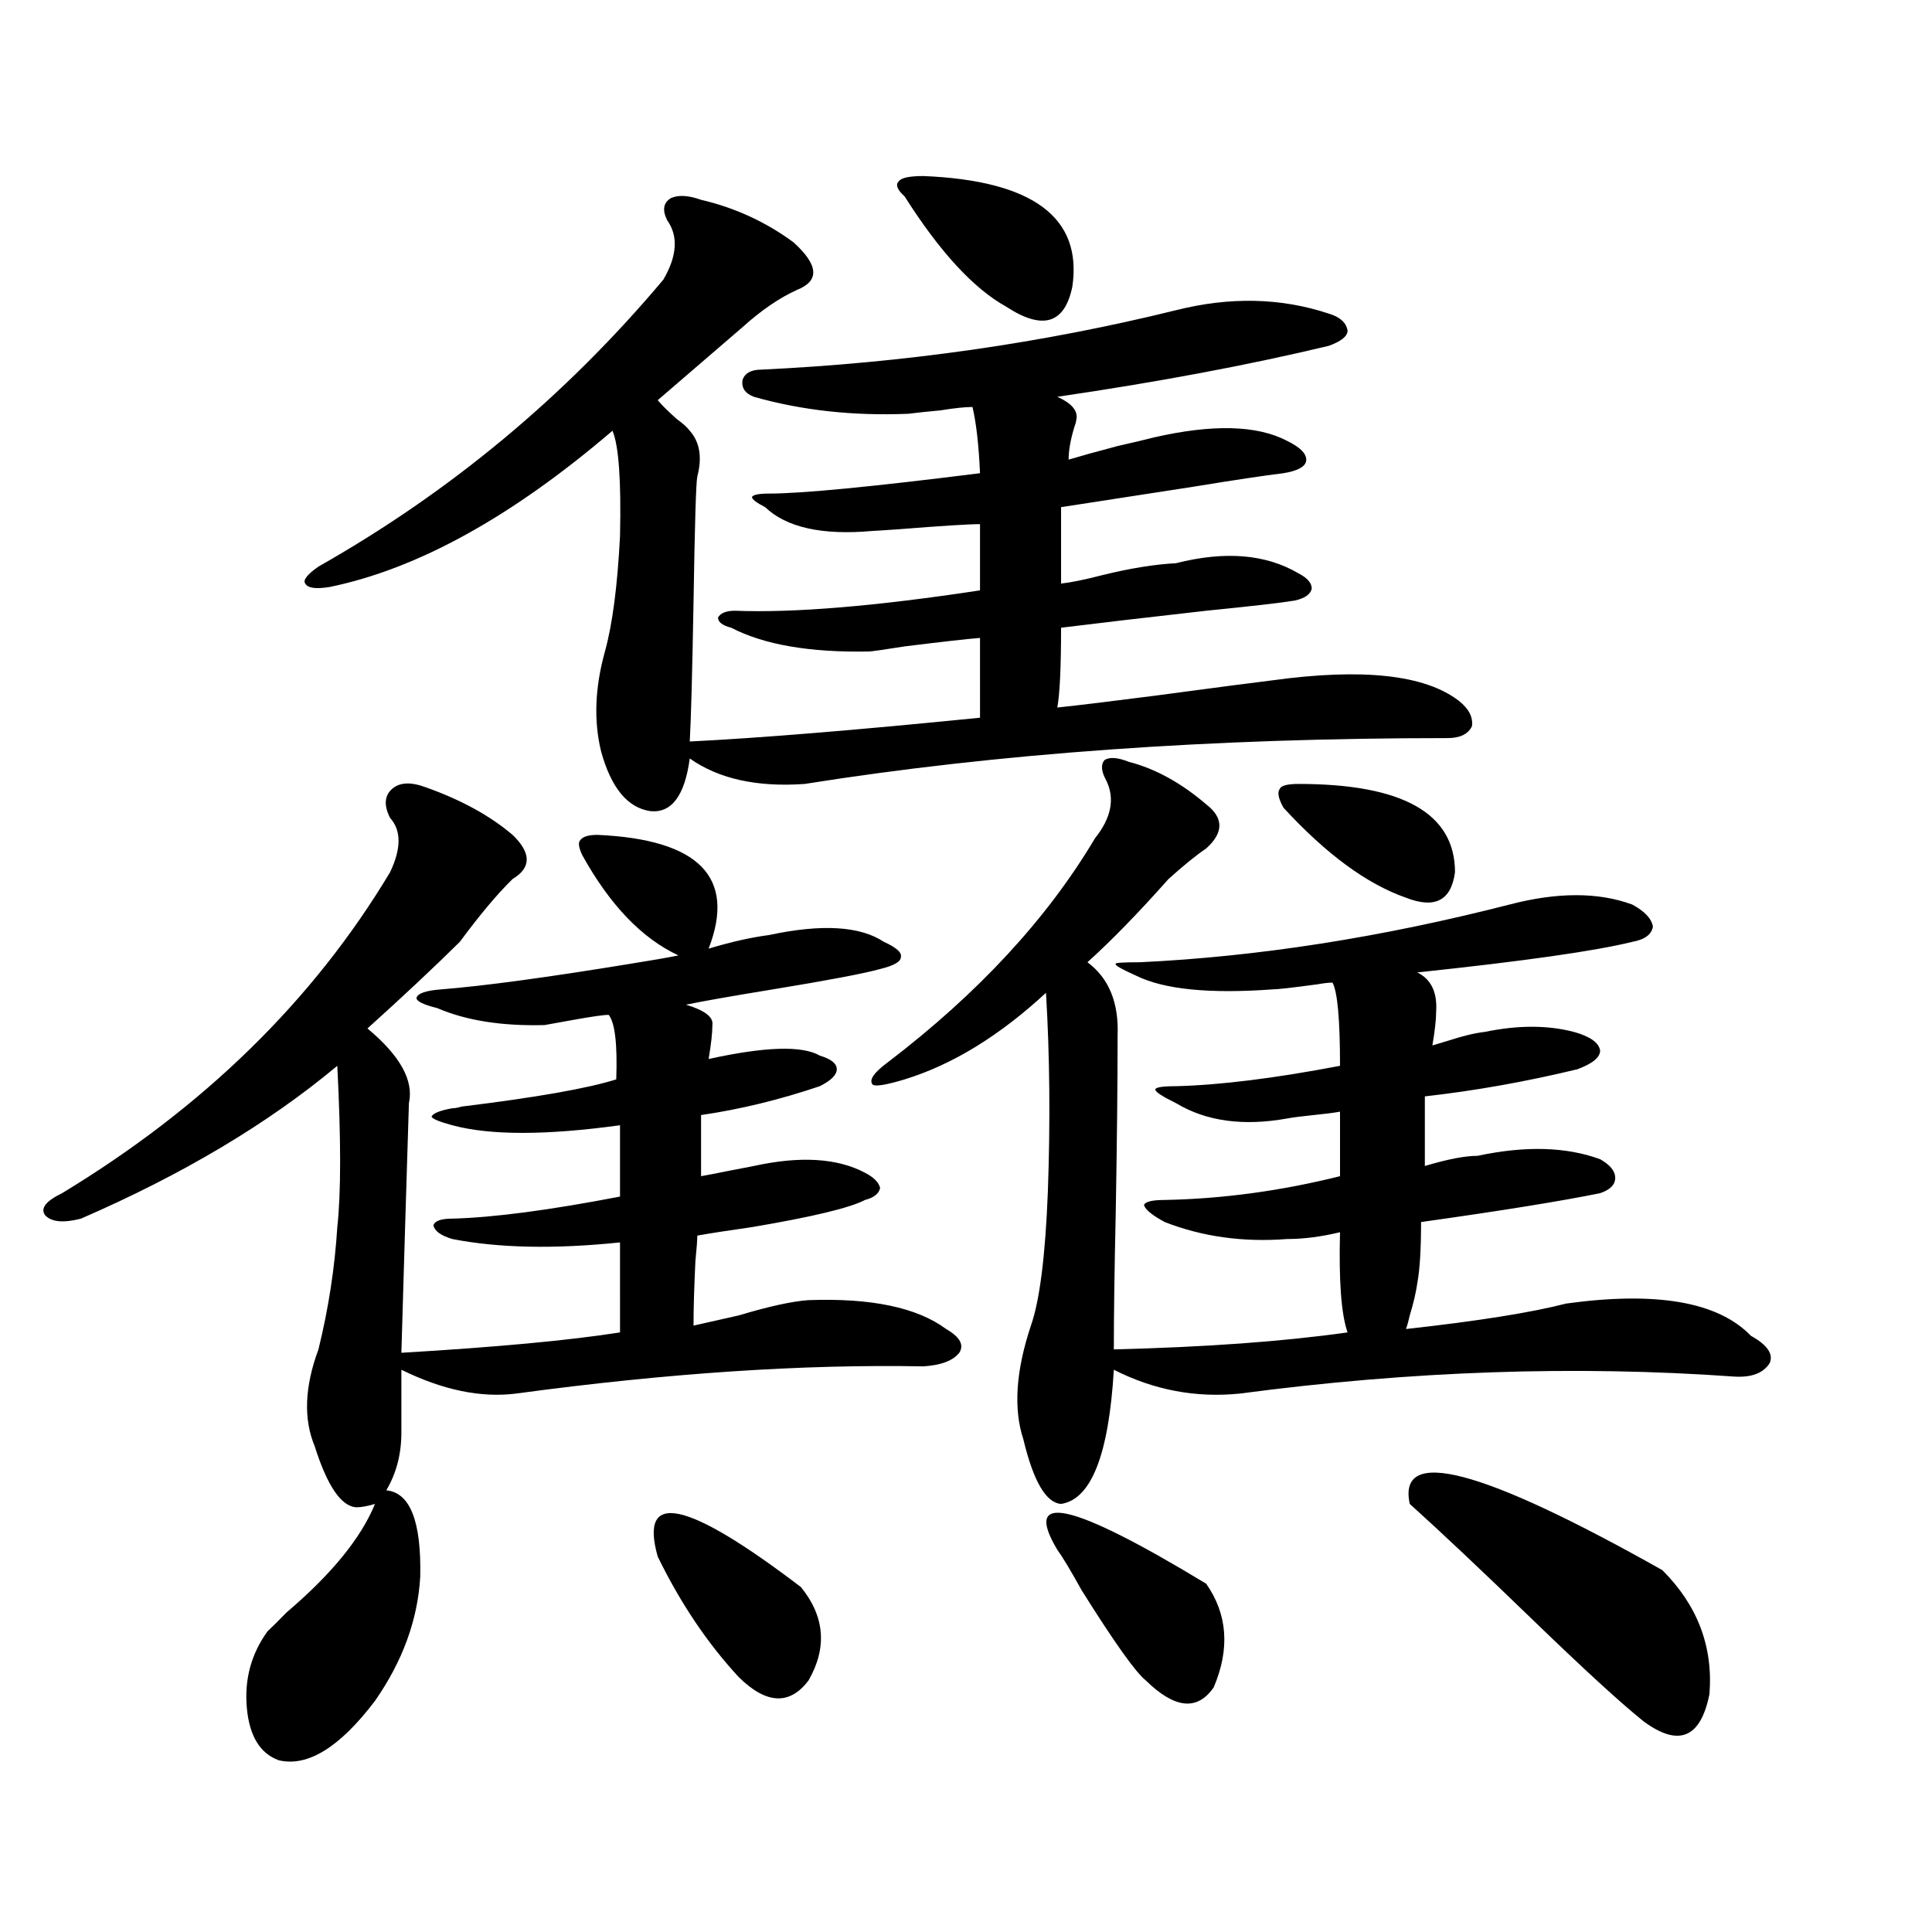 <?xml version="1.0" encoding="utf-8"?>
<!-- Generator: Adobe Illustrator 16.0.0, SVG Export Plug-In . SVG Version: 6.00 Build 0)  -->
<!DOCTYPE svg PUBLIC "-//W3C//DTD SVG 1.1//EN" "http://www.w3.org/Graphics/SVG/1.1/DTD/svg11.dtd">
<svg version="1.1" id="图层_1" xmlns="http://www.w3.org/2000/svg" xmlns:xlink="http://www.w3.org/1999/xlink" x="0px" y="0px"
	 width="1000px" height="1000px" viewBox="0 0 1000 1000" enable-background="new 0 0 1000 1000" xml:space="preserve">
<path d="M194.093,778.422c-3.902,1.182-7.164,1.758-9.756,1.758c-7.805-0.576-14.969-11.123-21.463-31.641
	c-5.854-14.063-5.213-30.762,1.951-50.098c5.198-21.094,8.445-42.188,9.756-63.281c1.951-17.578,1.951-45.4,0-83.496
	c-35.776,29.883-79.998,56.25-132.68,79.102c-9.115,2.349-15.289,1.758-18.536-1.758c-2.606-3.516,0.32-7.319,8.78-11.426
	c73.489-44.521,130.073-99.893,169.752-166.113c5.854-12.305,5.854-21.67,0-28.125c-3.262-6.44-2.927-11.426,0.976-14.941
	s9.756-3.804,17.561-0.879c18.201,6.455,33.17,14.653,44.877,24.609c9.756,9.38,9.756,17.002,0,22.852
	c-7.805,7.622-16.92,18.457-27.316,32.52c-13.658,13.486-29.603,28.428-47.804,44.824c16.905,14.063,24.055,26.958,21.463,38.672
	c-1.311,41.611-2.606,84.678-3.902,129.199c49.42-2.925,87.147-6.44,113.168-10.547V643.07c-33.825,3.516-62.772,2.939-86.827-1.758
	c-5.854-1.758-9.115-4.092-9.756-7.031c0.641-2.334,3.902-3.516,9.756-3.516c21.463-0.576,50.396-4.395,86.827-11.426v-36.914
	c-38.383,5.273-67.315,5.273-86.827,0c-6.509-1.758-10.091-3.213-10.731-4.395c0.641-1.758,4.223-3.213,10.731-4.395
	c1.296,0,2.927-0.288,4.878-0.879c38.368-4.683,65.029-9.365,79.998-14.063c0.641-18.154-0.655-29.292-3.902-33.398
	c-2.606,0-8.78,0.879-18.536,2.637c-6.509,1.182-11.387,2.061-14.634,2.637c-22.118,0.591-40.654-2.334-55.608-8.789
	c-7.164-1.758-10.731-3.516-10.731-5.273c0.641-2.334,4.878-3.804,12.683-4.395c22.104-1.758,54.633-6.152,97.559-13.184
	c11.052-1.758,19.512-3.213,25.365-4.395c-18.871-8.789-35.456-26.064-49.755-51.855c-1.951-4.092-2.286-6.729-0.976-7.91
	c1.296-1.758,4.223-2.637,8.78-2.637c52.682,2.349,71.858,21.973,57.56,58.887c11.707-3.516,22.104-5.85,31.219-7.031
	c27.316-5.85,47.148-4.683,59.511,3.516c6.494,2.939,9.421,5.576,8.78,7.91c0,2.349-3.582,4.395-10.731,6.152
	c-8.46,2.349-26.996,5.864-55.608,10.547c-21.463,3.516-36.432,6.152-44.877,7.91c9.756,2.939,14.299,6.455,13.658,10.547
	c0,4.106-0.655,9.971-1.951,17.578c29.268-6.44,48.444-7.031,57.56-1.758c5.854,1.758,8.78,4.106,8.78,7.031
	c0,2.939-2.927,5.864-8.78,8.789c-20.822,7.031-41.31,12.017-61.462,14.941v31.641c3.247-0.576,7.805-1.455,13.658-2.637
	c5.854-1.167,10.396-2.046,13.658-2.637c24.055-5.273,43.246-4.092,57.56,3.516c4.543,2.349,7.149,4.985,7.805,7.91
	c-0.655,2.939-3.262,4.985-7.805,6.152c-7.805,4.106-27.316,8.789-58.535,14.063c-12.362,1.758-21.798,3.228-28.292,4.395
	c0,2.349-0.335,6.743-0.976,13.184c-0.655,13.486-0.976,24.609-0.976,33.398c5.198-1.167,13.003-2.925,23.414-5.273
	c15.609-4.683,27.637-7.319,36.097-7.91c32.515-1.167,56.249,3.818,71.218,14.941c7.149,4.106,9.421,8.213,6.829,12.305
	c-3.262,4.106-9.436,6.455-18.536,7.031c-62.438-1.167-132.68,3.516-210.727,14.063c-18.216,2.349-38.048-1.758-59.511-12.305v32.52
	c0,11.138-2.606,21.094-7.805,29.883c12.348,1.182,18.201,16.123,17.561,44.824c-1.311,22.262-9.115,43.644-23.414,64.16
	c-18.216,24.02-34.801,34.277-49.755,30.762c-9.756-3.516-15.289-12.606-16.585-27.246c-1.311-14.652,2.271-27.836,10.731-39.551
	c1.951-1.758,5.198-4.984,9.756-9.668C171.654,814.76,186.929,796,194.093,778.422z M345.309,113.969
	c-2.606-5.273-1.951-9.077,1.951-11.426c3.902-1.758,9.101-1.455,15.609,0.879c17.561,4.106,33.49,11.426,47.804,21.973
	c13.003,11.729,13.658,19.927,1.951,24.609c-9.115,4.106-18.536,10.547-28.292,19.336c-14.313,12.305-28.947,24.912-43.901,37.793
	c1.951,2.349,5.198,5.576,9.756,9.668c3.247,2.349,5.519,4.395,6.829,6.152c5.198,5.864,6.494,13.774,3.902,23.73
	c-0.655,2.939-1.311,24.609-1.951,65.039c-0.655,36.914-1.311,60.947-1.951,72.07c35.762-1.758,85.852-5.85,150.24-12.305V330.18
	c-7.164,0.591-20.167,2.061-39.023,4.395c-11.066,1.758-17.24,2.637-18.536,2.637c-30.578,0.591-54.313-3.516-71.218-12.305
	c-4.558-1.167-6.829-2.925-6.829-5.273c1.296-2.334,4.223-3.516,8.78-3.516c30.563,1.182,72.834-2.334,126.826-10.547v-34.277
	c-5.854,0-19.847,0.879-41.95,2.637c-8.46,0.591-13.018,0.879-13.658,0.879c-26.021,2.349-44.557-1.758-55.608-12.305
	c-4.558-2.334-6.829-4.092-6.829-5.273c0.641-1.167,3.567-1.758,8.78-1.758c16.905,0,53.322-3.516,109.266-10.547
	c-0.655-14.639-1.951-26.064-3.902-34.277c-3.902,0-9.436,0.591-16.585,1.758c-6.509,0.591-12.042,1.182-16.585,1.758
	c-28.627,1.182-55.288-1.758-79.998-8.789c-4.558-1.758-6.509-4.683-5.854-8.789c1.296-3.516,4.543-5.273,9.756-5.273
	c74.145-3.516,145.683-13.76,214.629-30.762c27.957-7.031,54.298-6.44,79.022,1.758c5.854,1.758,9.101,4.697,9.756,8.789
	c0,2.939-3.262,5.576-9.756,7.91c-41.63,9.971-88.458,18.76-140.484,26.367c7.805,3.516,11.052,7.622,9.756,12.305
	c0,0.591-0.335,1.758-0.976,3.516c-1.951,6.455-2.927,12.017-2.927,16.699c5.854-1.758,14.299-4.092,25.365-7.031
	c7.805-1.758,13.979-3.213,18.536-4.395c30.563-7.031,53.657-6.44,69.267,1.758c7.149,3.516,10.396,7.031,9.756,10.547
	c-0.655,2.939-4.558,4.985-11.707,6.152c-9.756,1.182-25.365,3.516-46.828,7.031c-30.578,4.697-53.337,8.213-68.291,10.547v39.551
	c5.198-0.576,12.348-2.046,21.463-4.395c14.299-3.516,26.981-5.562,38.048-6.152c25.365-6.44,46.493-4.683,63.413,5.273
	c4.543,2.349,6.829,4.985,6.829,7.91c-0.655,2.939-3.582,4.985-8.78,6.152c-7.164,1.182-22.438,2.939-45.853,5.273
	c-31.219,3.516-56.264,6.455-75.12,8.789c0,20.518-0.655,34.277-1.951,41.309c11.052-1.167,27.957-3.213,50.73-6.152
	c30.563-4.092,50.73-6.729,60.486-7.91c46.828-6.44,79.022-2.925,96.583,10.547c5.198,4.106,7.47,8.501,6.829,13.184
	c-1.951,4.106-6.188,6.152-12.683,6.152c-122.283,0-233.165,7.91-332.675,23.73c-24.725,1.758-44.557-2.637-59.511-13.184
	c-2.606,19.336-9.436,28.428-20.487,27.246c-11.707-1.758-20.167-12.002-25.365-30.762c-3.902-15.82-3.262-33.096,1.951-51.855
	c3.902-14.063,6.494-33.975,7.805-59.766c0.641-28.701-0.655-46.87-3.902-54.492c-52.041,44.536-100.82,71.494-146.338,80.859
	c-7.164,1.182-11.387,0.591-12.683-1.758c-1.311-1.758,0.976-4.683,6.829-8.789c68.291-38.672,127.802-88.179,178.532-148.535
	C350.507,132.426,351.162,122.182,345.309,113.969z M340.431,805.668c-9.756-34.565,14.954-29.292,74.145,15.82
	c12.348,15.23,13.658,31.339,3.902,48.34c-9.756,12.882-21.798,12.305-36.097-1.758
	C366.116,850.492,352.138,829.688,340.431,805.668z M584.327,394.34c13.658,3.516,26.981,10.85,39.999,21.973
	c9.101,7.031,9.101,14.653,0,22.852c-5.213,3.516-11.707,8.789-19.512,15.82c-15.609,17.578-29.603,31.943-41.95,43.066
	c11.052,8.213,16.25,20.806,15.609,37.793c0,25.2-0.335,55.962-0.976,92.285c-0.655,29.307-0.976,52.734-0.976,70.313
	c47.469-1.167,87.803-4.092,120.973-8.789c-3.262-9.365-4.558-26.655-3.902-51.855c-9.756,2.349-18.871,3.516-27.316,3.516
	c-22.773,1.758-43.901-1.167-63.413-8.789c-6.509-3.516-10.091-6.44-10.731-8.789c0.641-1.758,4.223-2.637,10.731-2.637
	c29.908-0.576,60.151-4.683,90.729-12.305v-33.398c-3.262,0.591-7.805,1.182-13.658,1.758c-5.854,0.591-10.411,1.182-13.658,1.758
	c-22.773,4.106-41.95,1.47-57.56-7.91c-7.164-3.516-10.731-5.85-10.731-7.031c0-1.167,3.567-1.758,10.731-1.758
	c22.759-0.576,51.051-4.092,84.876-10.547c0-24.019-1.311-38.369-3.902-43.066c-1.951,0-4.558,0.303-7.805,0.879
	c-13.018,1.758-20.822,2.637-23.414,2.637c-32.529,2.349-55.943,0-70.242-7.031c-7.805-3.516-11.387-5.562-10.731-6.152
	c-0.655-0.576,3.567-0.879,12.683-0.879c61.127-2.925,124.875-12.881,191.215-29.883c24.71-6.44,45.853-6.44,63.413,0
	c6.494,3.516,10.076,7.334,10.731,11.426c-0.655,4.106-4.237,6.743-10.731,7.91c-18.871,4.697-55.943,9.971-111.217,15.82
	c7.149,3.516,10.396,10.259,9.756,20.215c0,4.106-0.655,9.971-1.951,17.578c1.951-0.576,4.878-1.455,8.78-2.637
	c7.149-2.334,13.323-3.804,18.536-4.395c16.905-3.516,32.194-3.516,45.853,0c8.445,2.349,13.003,5.576,13.658,9.668
	c0,3.516-3.902,6.743-11.707,9.668c-26.676,6.455-53.017,11.138-79.022,14.063v36.035c11.707-3.516,20.808-5.273,27.316-5.273
	c24.71-5.273,45.853-4.683,63.413,1.758c5.198,2.939,7.805,6.152,7.805,9.668s-2.606,6.152-7.805,7.91
	c-20.167,4.106-51.065,9.092-92.681,14.941c0,14.063-0.655,24.609-1.951,31.641c-0.655,4.697-1.951,10.259-3.902,16.699
	c-0.655,2.939-1.311,5.273-1.951,7.031c37.072-4.092,64.709-8.486,82.925-13.184c46.828-6.44,78.688-0.879,95.607,16.699
	c8.445,4.697,11.707,9.38,9.756,14.063c-3.262,5.273-9.436,7.622-18.536,7.031c-81.949-5.85-167.16-2.925-255.604,8.789
	c-22.773,2.349-44.557-1.758-65.364-12.305c-2.606,43.945-11.707,67.1-27.316,69.434c-7.805-0.576-14.313-11.714-19.512-33.398
	c-5.213-15.82-3.902-35.444,3.902-58.887c4.543-12.881,7.47-36.035,8.78-69.434c1.296-36.323,0.976-70.601-0.976-102.832
	c-24.069,22.275-48.459,37.217-73.169,44.824c-9.756,2.939-15.289,3.818-16.585,2.637c-1.951-2.334,0.641-6.152,7.805-11.426
	c46.828-35.732,82.59-74.404,107.314-116.016c8.445-10.547,10.396-20.503,5.854-29.883c-2.606-4.683-2.927-8.198-0.976-10.547
	C574.236,391.703,578.474,392.006,584.327,394.34z M477.988,91.117c56.584,2.349,82.27,21.396,77.071,57.129
	c-3.902,19.336-15.289,22.852-34.146,10.547c-16.92-9.365-34.48-28.413-52.682-57.129c-3.902-3.516-4.878-6.152-2.927-7.91
	C466.602,91.996,470.824,91.117,477.988,91.117z M547.255,802.152c-18.216-30.459,7.47-24.609,77.071,17.578
	c11.052,15.82,12.348,33.688,3.902,53.613c-8.46,12.305-20.167,11.124-35.121-3.516c-5.213-4.105-16.265-19.638-33.17-46.582
	C554.084,812.699,549.847,805.668,547.255,802.152z M727.738,464.652c-20.167-7.031-41.31-22.549-63.413-46.582
	c-2.606-4.683-3.262-7.91-1.951-9.668c0.641-1.758,3.902-2.637,9.756-2.637c53.978,0,80.974,15.244,80.974,45.703
	C751.152,466.122,742.692,470.517,727.738,464.652z M729.689,778.422c-6.509-29.883,37.072-18.457,130.729,34.277
	c18.201,18.155,26.341,39.551,24.39,64.16c-4.558,22.852-15.944,27.535-34.146,14.063c-11.707-9.379-30.898-26.957-57.56-52.734
	C767.082,813.002,745.939,793.075,729.689,778.422z"/>
</svg>
